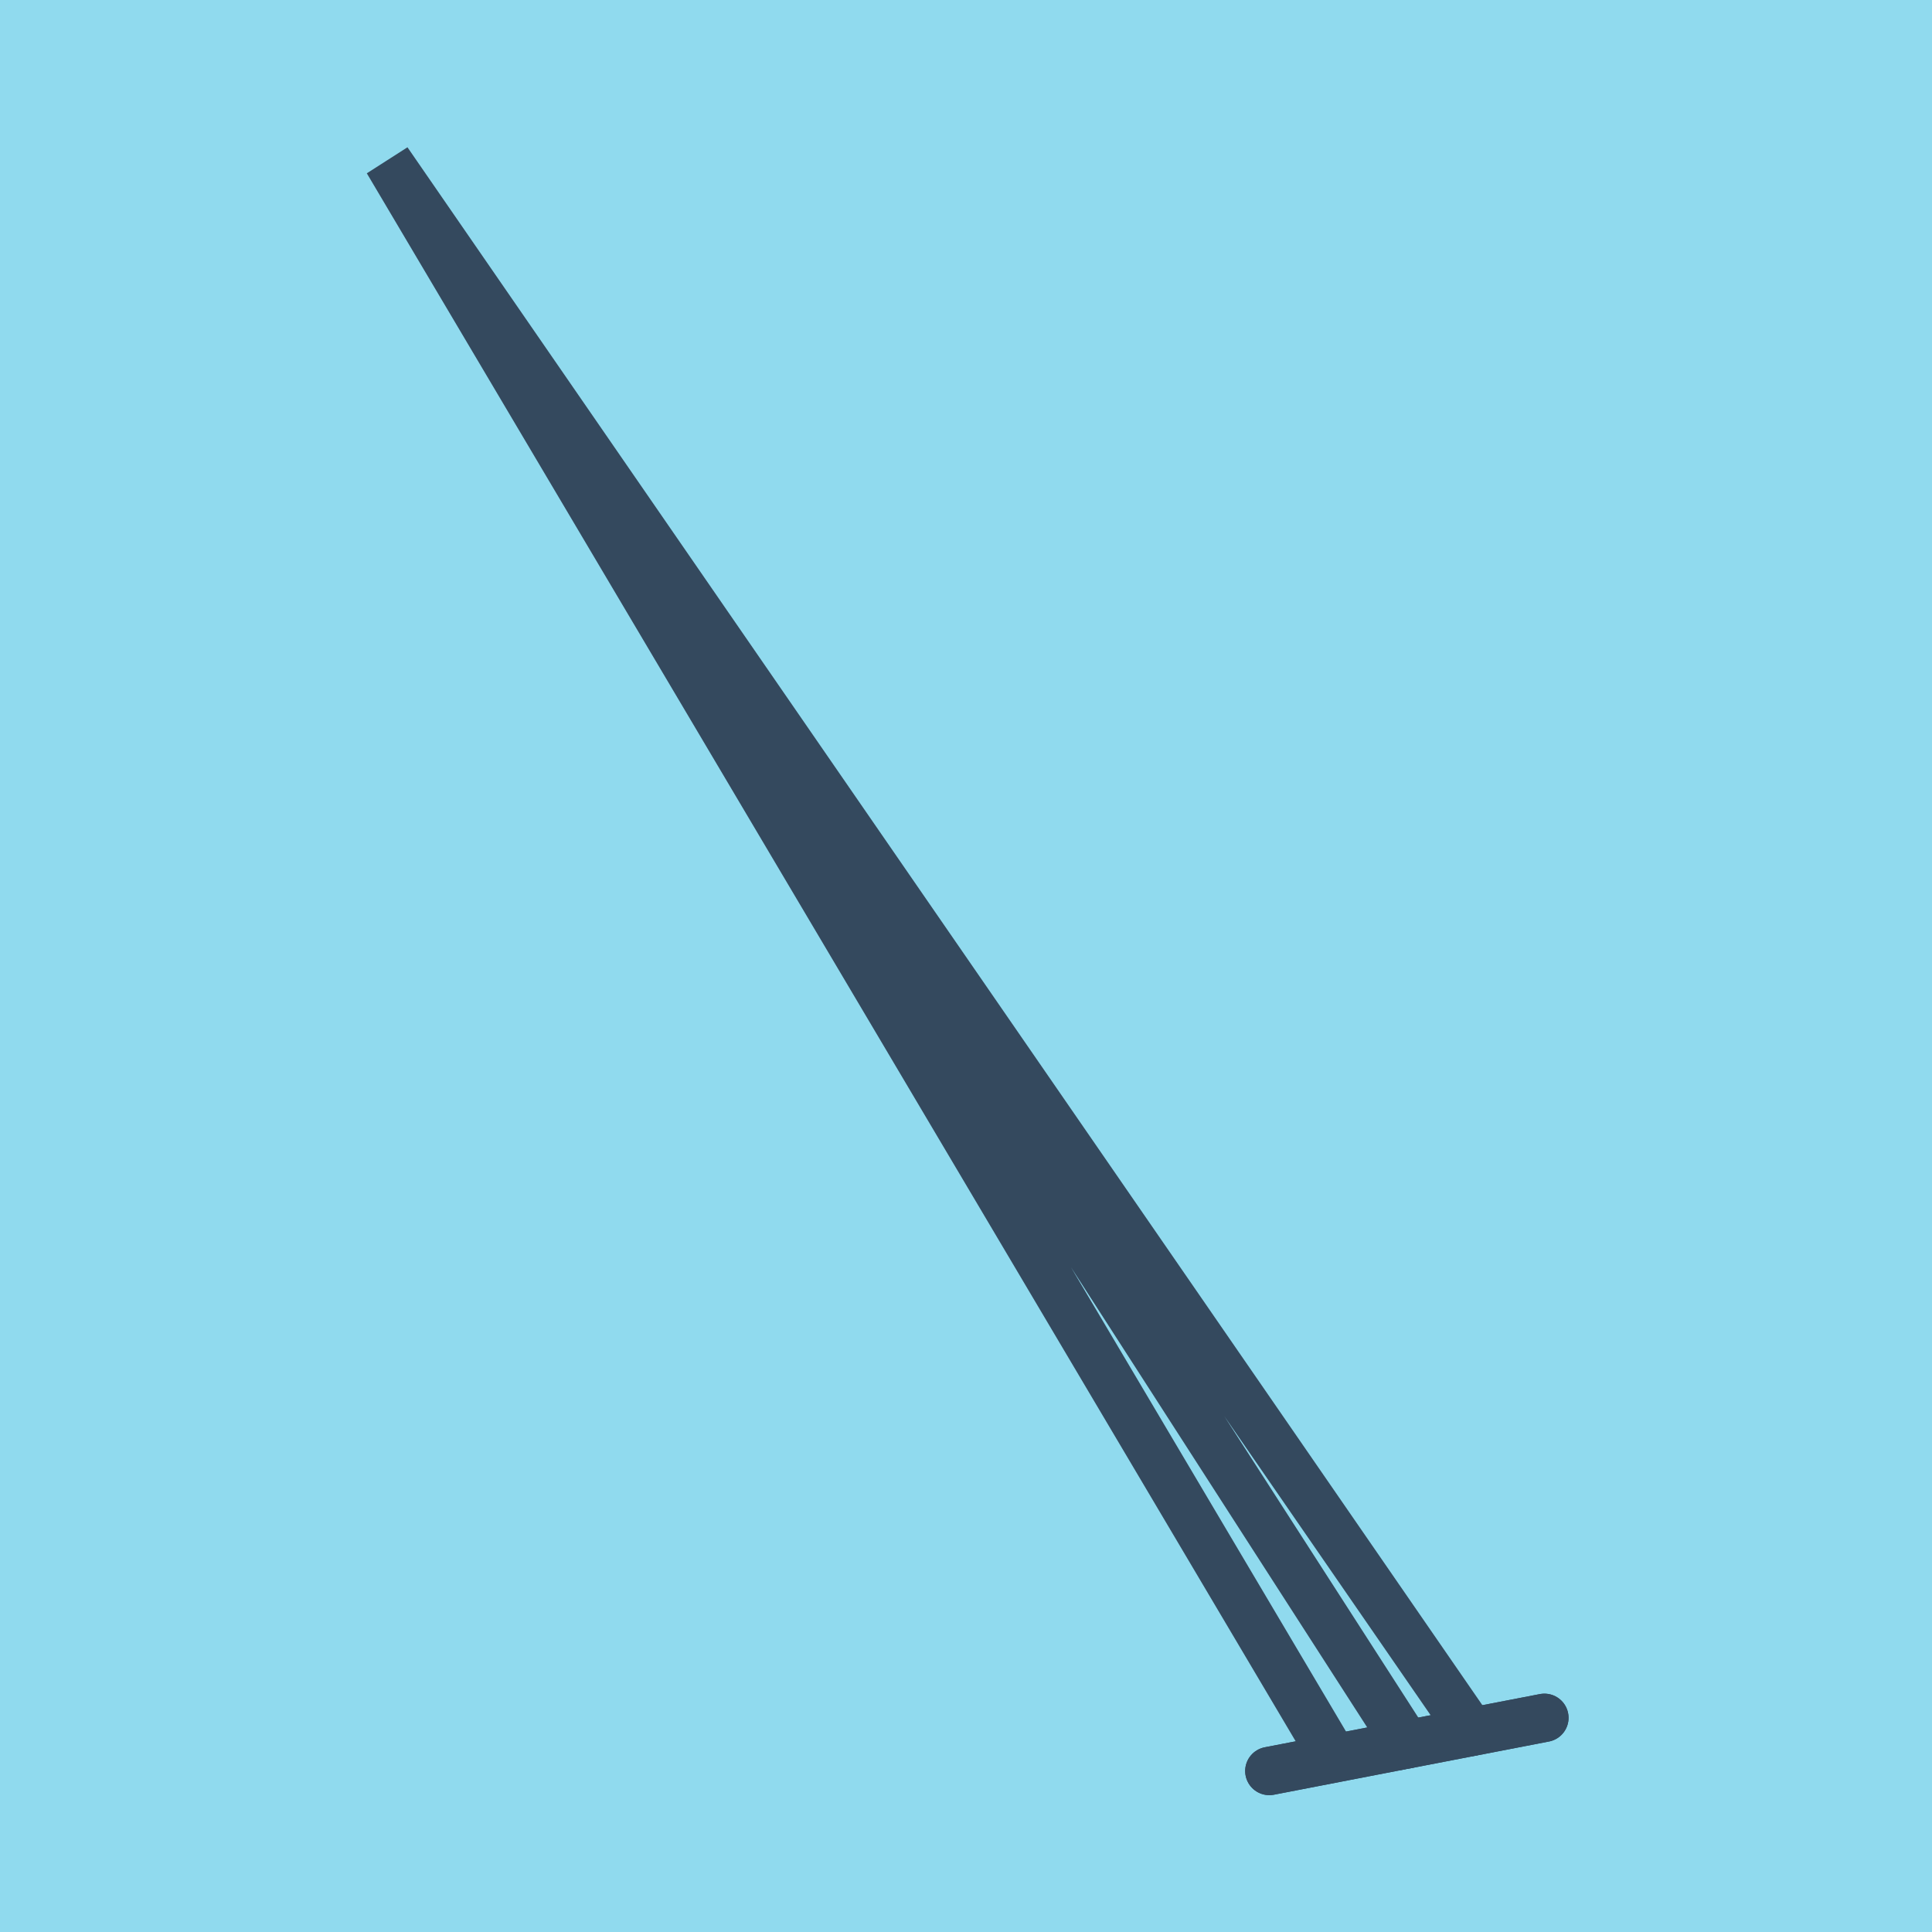 <?xml version="1.0" encoding="utf-8"?>
<!DOCTYPE svg PUBLIC "-//W3C//DTD SVG 1.1//EN" "http://www.w3.org/Graphics/SVG/1.1/DTD/svg11.dtd">
<svg xmlns="http://www.w3.org/2000/svg" xmlns:xlink="http://www.w3.org/1999/xlink" viewBox="-10 -10 120 120" preserveAspectRatio="xMidYMid meet">
	<path style="fill:#90daee" d="M-10-10h120v120H-10z"/>
			<polyline stroke-linecap="round" points="85.926,96.696 68.84,100 " style="fill:none;stroke:#34495e;stroke-width: 3px"/>
			<polyline stroke-linecap="round" points="76.865,98.446 68.84,100 " style="fill:none;stroke:#34495e;stroke-width: 3px"/>
			<polyline stroke-linecap="round" points="76.865,98.446 85.926,96.696 " style="fill:none;stroke:#34495e;stroke-width: 3px"/>
			<polyline stroke-linecap="round" points="77.383,98.348 14.074,0 72.853,99.223 14.074,0 81.396,97.571 " style="fill:none;stroke:#34495e;stroke-width: 3px"/>
	</svg>
